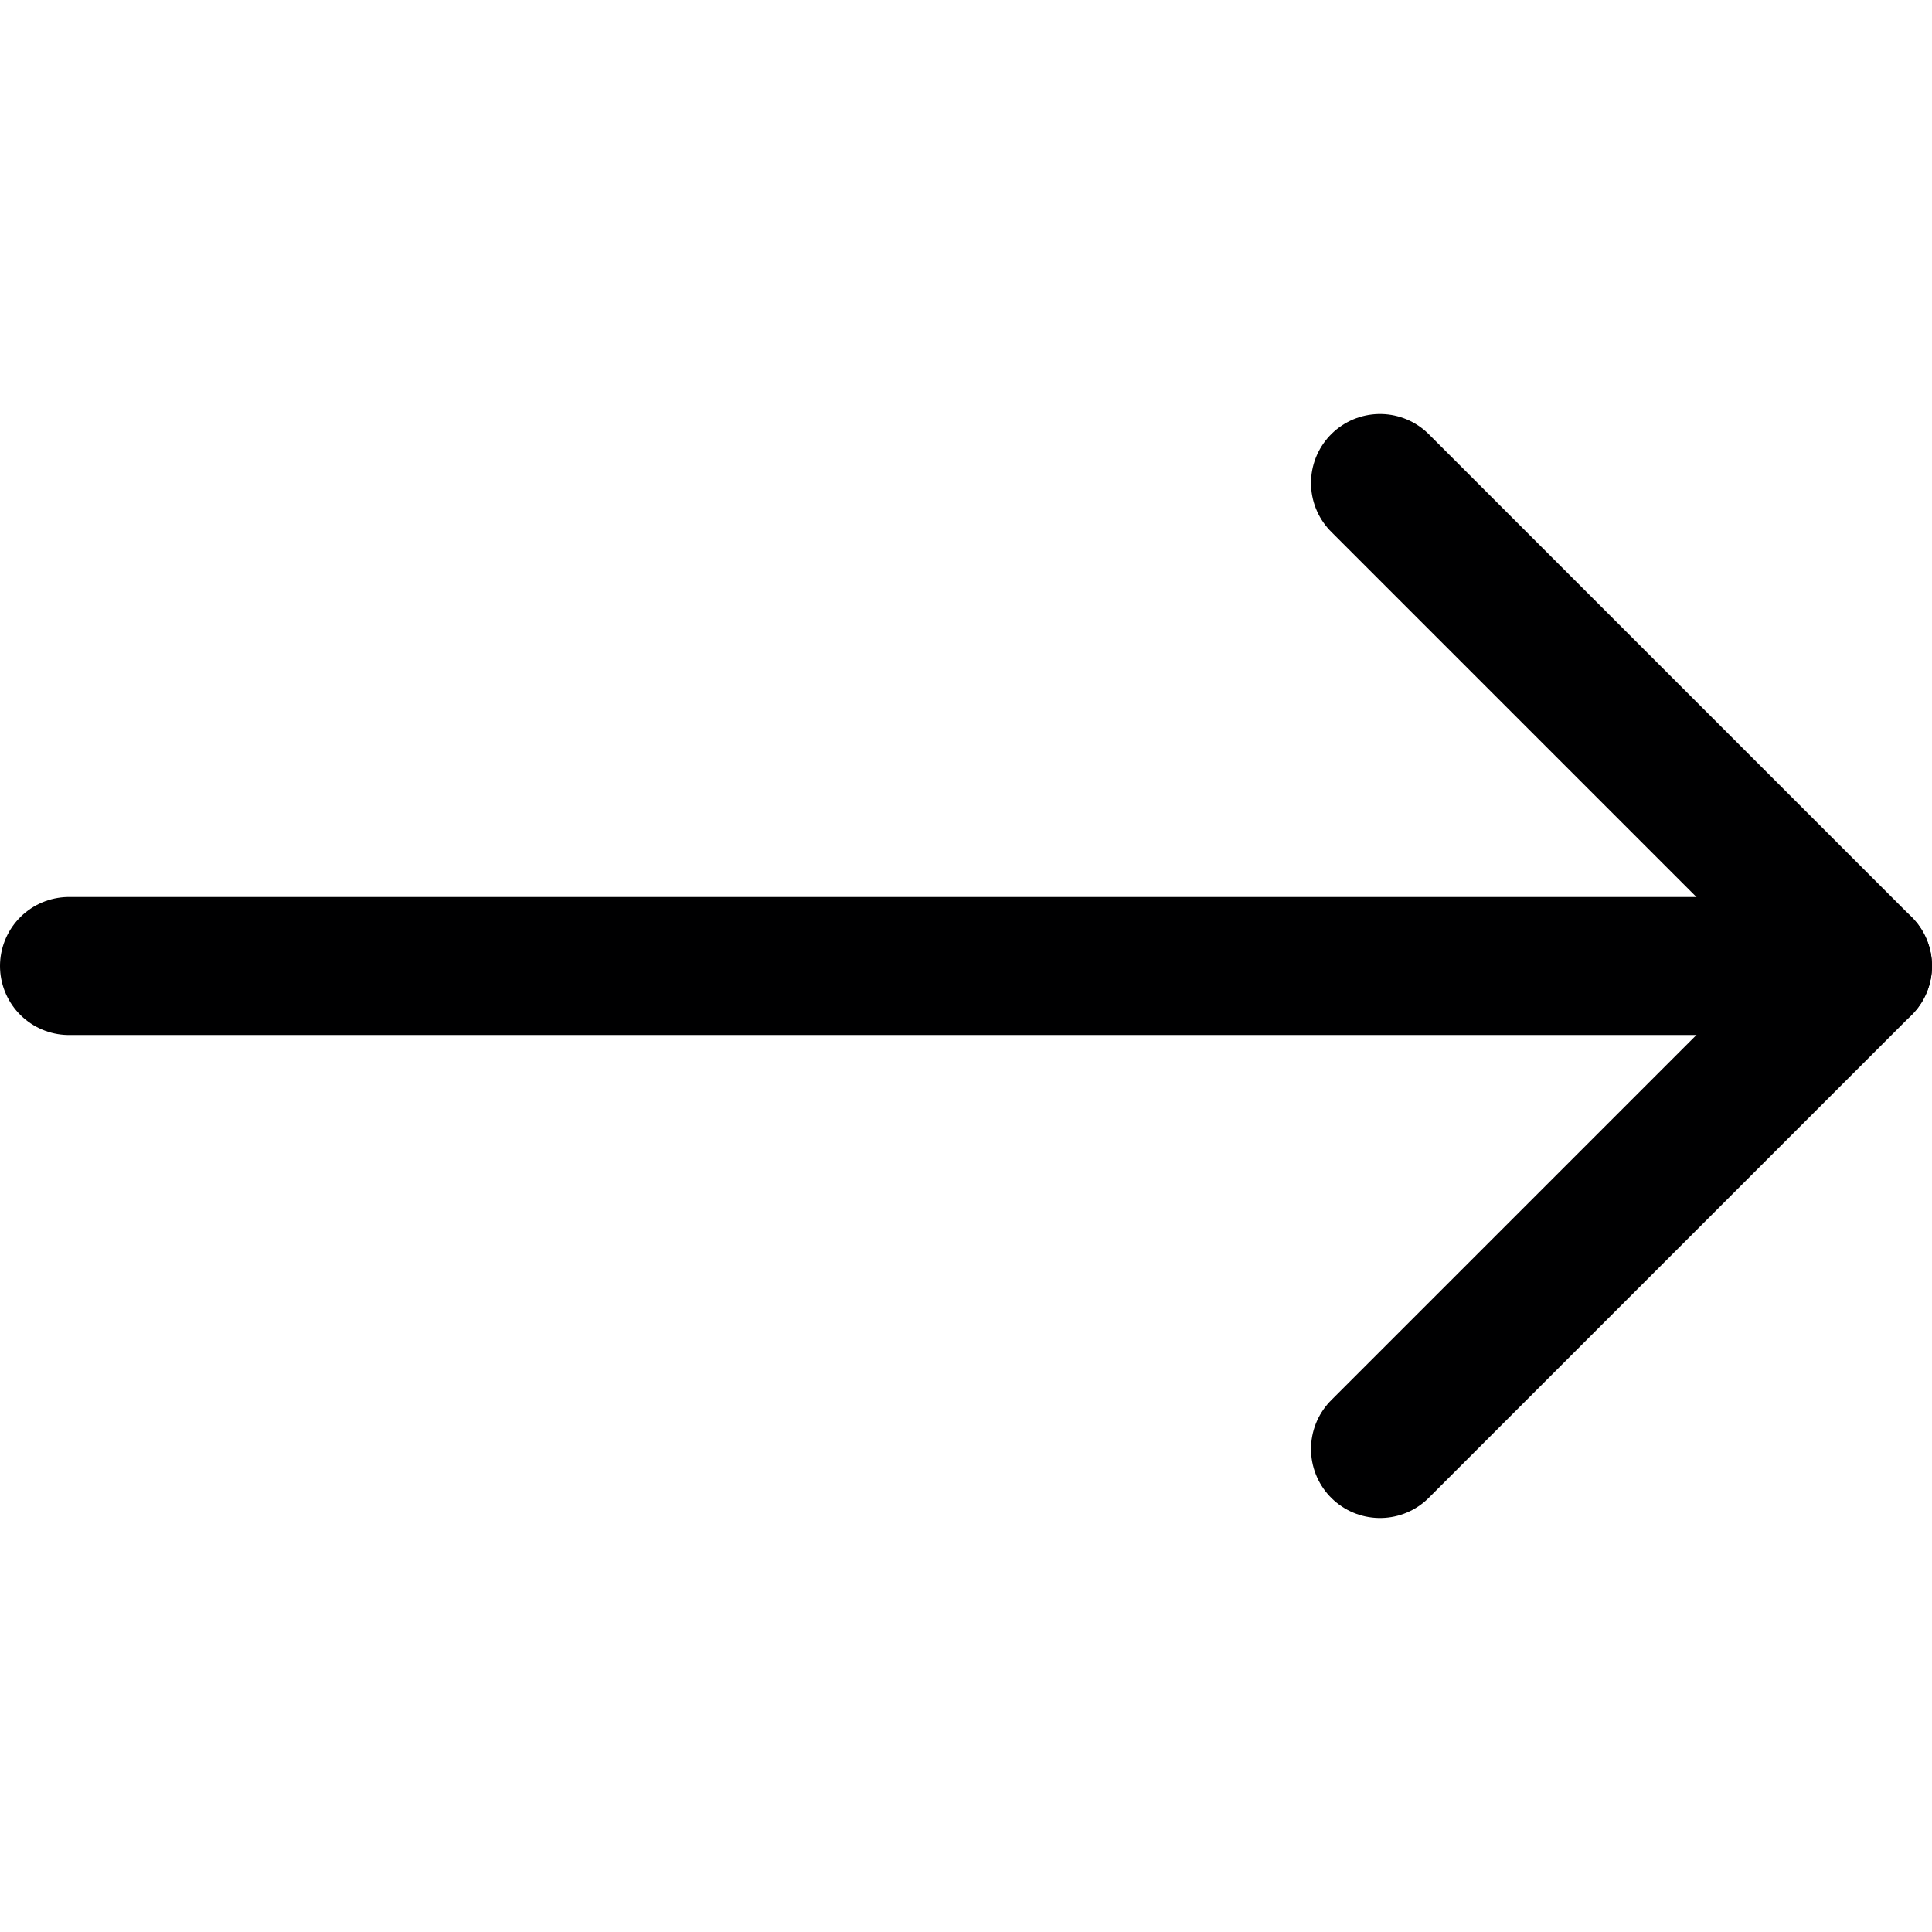 <svg width="28" height="28" viewBox="0 0 28 28" fill="none" xmlns="http://www.w3.org/2000/svg">
<path d="M1 14L27 14" stroke="#000001" stroke-width="2" stroke-linecap="round" stroke-linejoin="round"/>
<path d="M20 7L27 14L20 21" stroke="#000001" stroke-width="2" stroke-linecap="round" stroke-linejoin="round"/>
</svg>
